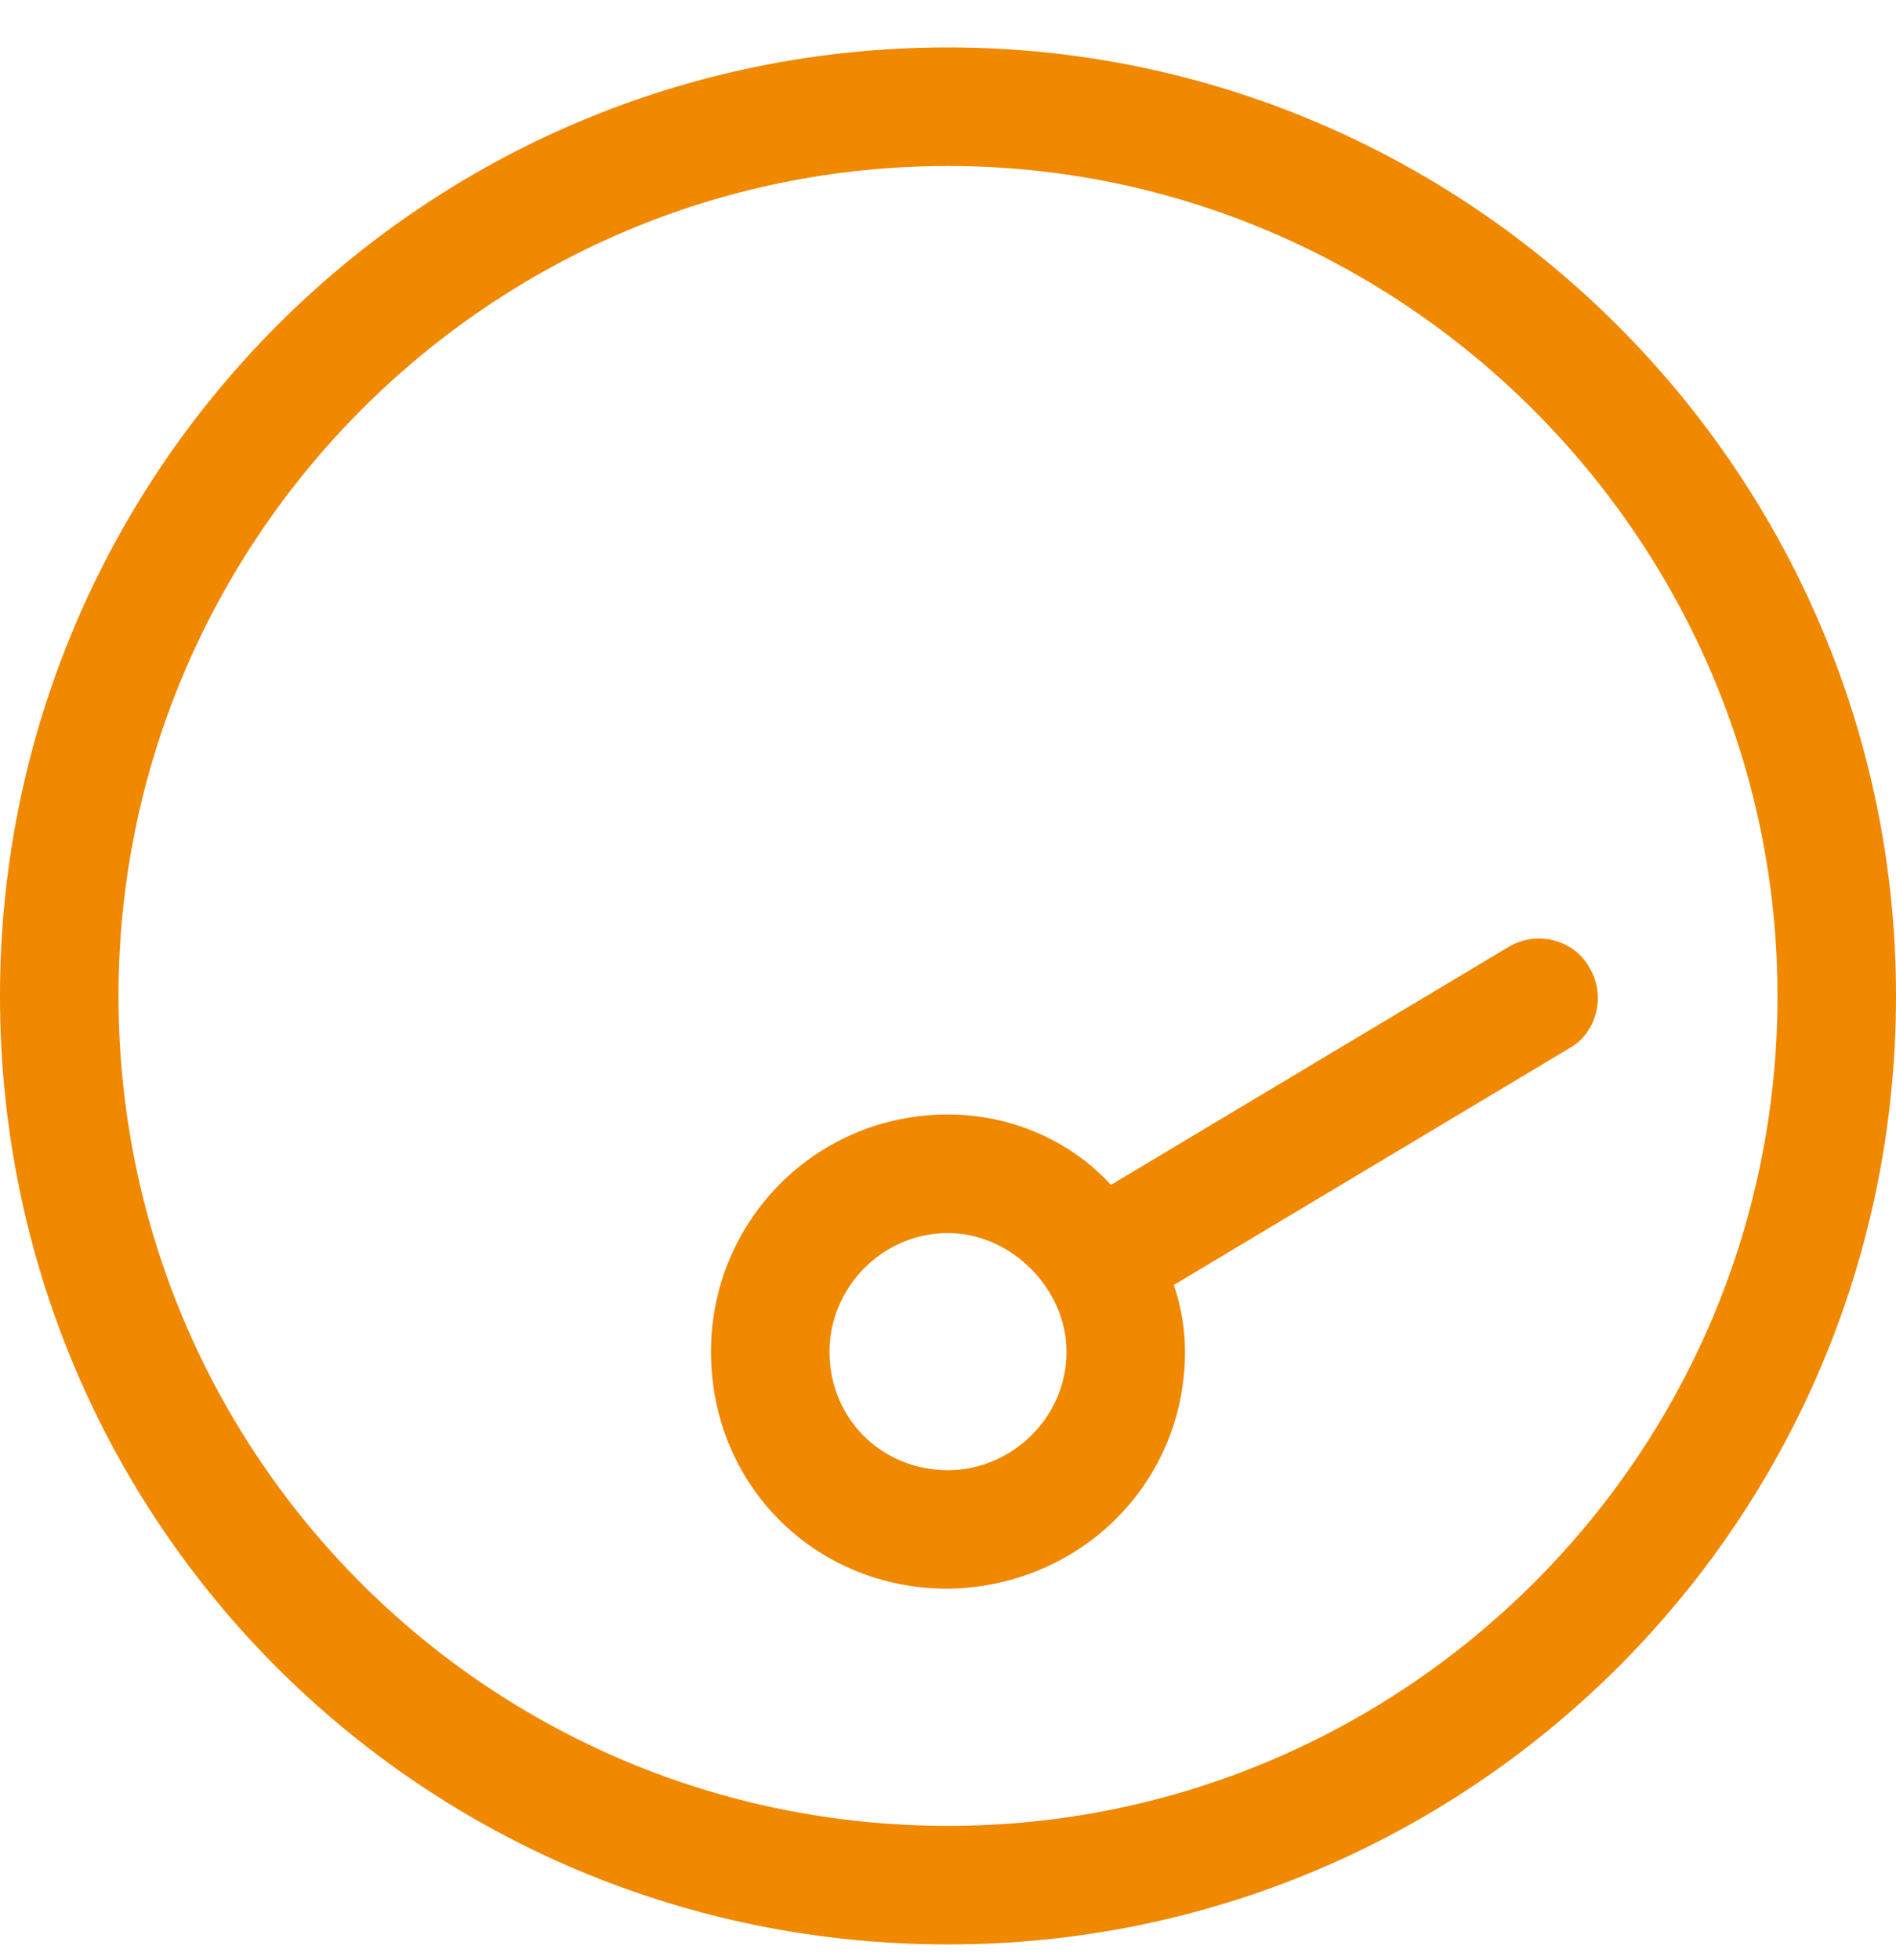 <svg width="30" height="31" viewBox="0 0 30 31" fill="none" xmlns="http://www.w3.org/2000/svg">
   <path d="M15 25.125C12.891 25.125 11.25 23.484 11.25 21.375C11.25 19.324 12.891 17.625 15 17.625C15.996 17.625 16.934 18.035 17.578 18.738L23.848 14.988C24.316 14.695 24.902 14.871 25.137 15.281C25.43 15.75 25.254 16.336 24.844 16.57L18.574 20.32C18.691 20.672 18.75 21.023 18.75 21.375C18.75 23.484 17.051 25.125 14.941 25.125H15ZM16.875 21.375C16.875 20.379 15.996 19.5 15 19.5C13.945 19.5 13.125 20.379 13.125 21.375C13.125 22.43 13.945 23.25 15 23.25C15.996 23.25 16.875 22.43 16.875 21.375ZM15 30.75C6.68 30.75 0 24.07 0 15.75C0 7.488 6.68 0.75 15 0.75C23.262 0.75 30 7.488 30 15.75C30 24.07 23.262 30.75 15 30.75ZM28.125 15.75C28.125 8.543 22.207 2.625 15 2.625C7.734 2.625 1.875 8.543 1.875 15.75C1.875 23.016 7.734 28.875 15 28.875C22.207 28.875 28.125 23.016 28.125 15.75Z" fill="#F08800"/>
</svg>